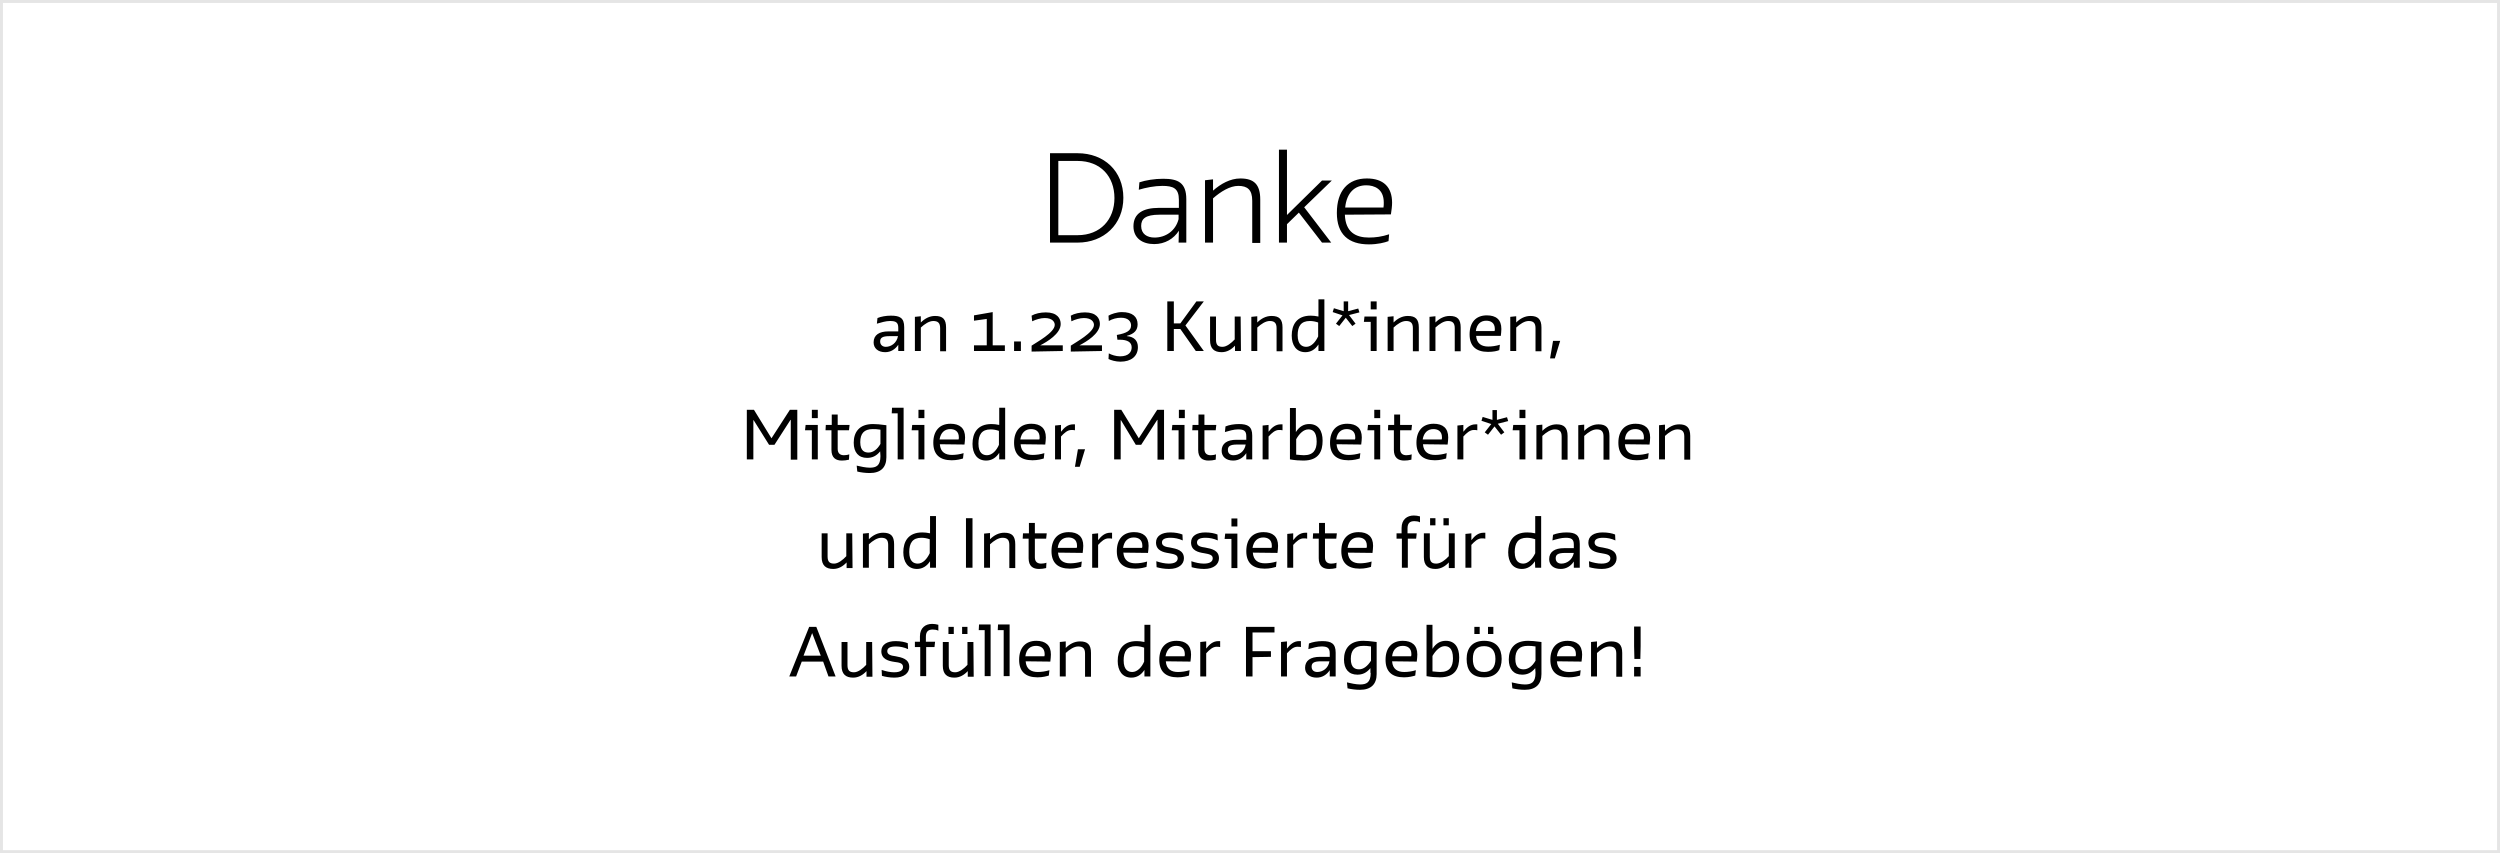 <?xml version="1.0" encoding="UTF-8"?>
<!-- Generator: Adobe Illustrator 25.3.1, SVG Export Plug-In . SVG Version: 6.00 Build 0)  -->
<svg xmlns="http://www.w3.org/2000/svg" xmlns:xlink="http://www.w3.org/1999/xlink" version="1.1" id="Ebene_1" x="0px" y="0px" viewBox="0 0 841.9 287.3" style="enable-background:new 0 0 841.9 287.3;" xml:space="preserve">
<style type="text/css">
	.st0{fill:#E5E5E5;}
</style>
<g>
	<path d="M279,227.8h2.4l-6.5-16.7h-2.4l-6.7,16.7h2.3l1.9-5h7.2L279,227.8L279,227.8z M273.5,213.2L273.5,213.2l2.9,7.6h-5.8   L273.5,213.2L273.5,213.2z M293.7,216.2h-2v7.7c-1.1,1.2-2.7,2.5-4.1,2.5c-1.5,0-2.2-0.6-2.2-2.4v-7.8h-2v8c0,2.8,1.4,4,3.9,4   c1.8,0,3.3-0.9,4.5-2.2v1.9h2L293.7,216.2L293.7,216.2z M304.1,224.6c0,1-0.8,1.8-3,1.8c-1.3,0-2.7-0.3-4.2-0.8l0.1,2   c1,0.3,2.6,0.6,4.2,0.6c3.3,0,5-1.6,5-3.6c0-2.7-2.5-3.2-4.6-3.6c-1.5-0.2-2.8-0.5-2.8-1.7c0-1.1,1-1.6,2.9-1.6   c1.4,0,2.8,0.3,4.1,0.9l-0.1-2c-1-0.4-2.4-0.7-4.1-0.7c-2.9,0-4.8,1.2-4.8,3.4c0,2.7,2.4,3.3,4.4,3.6   C302.8,223.1,304.1,223.3,304.1,224.6L304.1,224.6z M308.2,217.9h1.7v9.8h2v-9.8h2.8l0.2-1.8h-3.1v-1.7c0-1.8,0.9-2.4,2.3-2.4   c0.6,0,1.4,0.1,1.9,0.4l0-2c-0.7-0.2-1.4-0.3-2.1-0.3c-2.2,0-4.1,1.3-4.1,4.2v1.8h-1.7V217.9L308.2,217.9z M327.8,216.2h-2v7.7   c-1.1,1.2-2.7,2.5-4.1,2.5c-1.5,0-2.2-0.6-2.2-2.4v-7.8h-2v8c0,2.8,1.4,4,3.9,4c1.8,0,3.3-0.9,4.5-2.2v1.9h2L327.8,216.2   L327.8,216.2z M324,213.5h1.8v-2.4H324V213.5L324,213.5z M319.4,213.5h1.8v-2.4h-1.8V213.5L319.4,213.5z M329.6,212.2h2v15.5h2   v-17.4h-3.9L329.6,212.2L329.6,212.2z M336,212.2h2v15.5h2v-17.4h-3.9L336,212.2L336,212.2z M353.7,222.8c0.1-0.8,0.2-1.7,0.2-2.4   c0-3.1-1.8-4.6-4.9-4.6c-3.7,0-5.8,2.4-5.8,6.4c0,3.9,2.1,5.9,6.2,5.9c1.8,0,3.1-0.4,3.8-0.6l0.2-1.8c-1.3,0.4-2.7,0.6-3.9,0.6   c-2.2,0-3.9-0.9-4.1-3.6L353.7,222.8L353.7,222.8z M348.9,217.5c1.4,0,2.9,0.6,2.9,2.8c0,0.2,0,0.5-0.1,0.7h-6.4   C345.6,218.6,347,217.5,348.9,217.5L348.9,217.5z M356.9,227.8h2v-7.9c1.3-1.2,2.8-2.2,4.2-2.2c1.5,0,2.3,0.6,2.3,2.4v7.8h2v-8   c0-2.8-1.1-3.9-3.7-3.9c-1.9,0-3.5,0.9-4.8,2.2V216l-2,0.2L356.9,227.8L356.9,227.8z M385.4,227.8h2v-17.4h-2v5.8   c-0.9-0.2-1.8-0.3-2.6-0.3c-4.8,0-6.4,3.1-6.4,6.7c0,3.2,1.5,5.6,4.6,5.6c1.8,0,3.3-0.9,4.4-2.6L385.4,227.8L385.4,227.8z    M381.3,226.3c-1.3,0-2.9-0.6-2.9-3.9c0-3,1.1-4.8,4.1-4.8c1,0,1.9,0.2,2.8,0.5v4.7C384.5,224.7,383,226.3,381.3,226.3L381.3,226.3   z M400.9,222.8c0.1-0.8,0.2-1.7,0.2-2.4c0-3.1-1.8-4.6-4.9-4.6c-3.7,0-5.8,2.4-5.8,6.4c0,3.9,2.1,5.9,6.2,5.9   c1.8,0,3.1-0.4,3.8-0.6l0.2-1.8c-1.3,0.4-2.7,0.6-3.9,0.6c-2.2,0-3.9-0.9-4.1-3.6L400.9,222.8L400.9,222.8z M396.1,217.5   c1.4,0,2.9,0.6,2.9,2.8c0,0.2,0,0.5-0.1,0.7h-6.4C392.9,218.6,394.3,217.5,396.1,217.5L396.1,217.5z M404.2,227.8h2V220   c1.1-1.2,2.2-2.2,3.5-2.2c0.4,0,0.8,0,1.2,0.1v-2c-0.2,0-0.4,0-0.6,0c-1.8,0-3,1.1-4.1,2.5V216l-2,0.2V227.8L404.2,227.8z    M428,221.2v-1.9h-6.2V213h7.4v-1.9h-9.6v16.7h2.2v-6.5L428,221.2L428,221.2z M431.4,227.8h2V220c1.1-1.2,2.2-2.2,3.5-2.2   c0.4,0,0.8,0,1.2,0.1v-2c-0.2,0-0.4,0-0.6,0c-1.8,0-3,1.1-4.1,2.5V216l-2,0.2V227.8L431.4,227.8z M447.8,227.8h2v-8   c0-3.1-1.5-3.9-4.5-3.9c-1.6,0-3.3,0.3-4.5,0.8l-0.2,1.9c1.4-0.4,3-0.9,4.4-0.9c1.9,0,2.8,0.4,2.8,2.3v1.2h-3.3c-3.1,0-5,1.2-5,3.7   c0,2,1.5,3.3,3.9,3.3c1.9,0,3.4-1,4.4-2.5L447.8,227.8L447.8,227.8z M443.6,226.3c-1.1,0-1.9-0.6-1.9-1.8c0-1.2,0.7-1.8,3.1-1.8   h2.9C447.3,225.1,445.4,226.3,443.6,226.3L443.6,226.3z M461.6,226.6c0,3.3-1.5,3.9-3.6,3.9c-1.3,0-3.2-0.4-4.4-0.7l0.2,2   c1.2,0.3,2.8,0.5,4.2,0.5c3.7,0,5.6-1.9,5.6-5.3v-10.8c-2.1-0.3-3.5-0.4-4.5-0.4c-4.8,0-6.5,2.9-6.5,6.3c0,3.2,1.6,5.1,4.5,5.1   c1.7,0,3.1-0.6,4.4-2.2V226.6L461.6,226.6z M457.7,225.4c-1.2,0-2.8-0.4-2.8-3.5c0-2.9,1.3-4.4,4.2-4.4c0.7,0,1.5,0,2.6,0.2v4.8   C460.5,224.4,459.1,225.4,457.7,225.4L457.7,225.4z M477.1,222.8c0.1-0.8,0.2-1.7,0.2-2.4c0-3.1-1.8-4.6-4.9-4.6   c-3.7,0-5.8,2.4-5.8,6.4c0,3.9,2.1,5.9,6.2,5.9c1.8,0,3.1-0.4,3.8-0.6l0.2-1.8c-1.3,0.4-2.7,0.6-3.9,0.6c-2.2,0-3.9-0.9-4.1-3.6   L477.1,222.8L477.1,222.8z M472.4,217.5c1.4,0,2.9,0.6,2.9,2.8c0,0.2,0,0.5-0.1,0.7h-6.4C469.1,218.6,470.5,217.5,472.4,217.5   L472.4,217.5z M480.4,227.7c1.7,0.3,3.2,0.4,4.5,0.4c5.3,0,6.5-3.2,6.5-6.7c0-3.3-1.4-5.6-4.5-5.6c-1.8,0-3.3,0.8-4.5,2.7v-8.1h-2   L480.4,227.7L480.4,227.7z M486.5,217.6c1.2,0,2.8,0.5,2.8,4.1c0,2.8-1.1,4.6-4.3,4.6c-0.5,0-1.5-0.1-2.6-0.2v-5.2   C483.5,219,485,217.6,486.5,217.6L486.5,217.6z M496.5,213.5h1.8v-2.4h-1.8V213.5L496.5,213.5z M501.1,213.5h1.8v-2.4h-1.8V213.5   L501.1,213.5z M493.9,221.9c0,3.7,1.6,6.2,5.9,6.2c4.1,0,5.9-2.6,5.9-6.2c0-3.6-1.8-6.1-5.9-6.1   C495.7,215.8,493.9,218.4,493.9,221.9L493.9,221.9z M496,221.9c0-2.9,1.2-4.3,3.8-4.3c2.3,0,3.8,1.3,3.8,4.3c0,2.9-1.4,4.4-3.8,4.4   C497,226.3,496,224.6,496,221.9L496,221.9z M517.1,226.6c0,3.3-1.5,3.9-3.6,3.9c-1.3,0-3.2-0.4-4.4-0.7l0.2,2   c1.2,0.3,2.8,0.5,4.2,0.5c3.7,0,5.6-1.9,5.6-5.3v-10.8c-2.2-0.3-3.5-0.4-4.5-0.4c-4.8,0-6.5,2.9-6.5,6.3c0,3.2,1.6,5.1,4.5,5.1   c1.7,0,3.1-0.6,4.4-2.2L517.1,226.6L517.1,226.6z M513.1,225.4c-1.2,0-2.8-0.4-2.8-3.5c0-2.9,1.3-4.4,4.2-4.4c0.7,0,1.5,0,2.6,0.2   v4.8C516,224.4,514.6,225.4,513.1,225.4L513.1,225.4z M532.6,222.8c0.1-0.8,0.2-1.7,0.2-2.4c0-3.1-1.8-4.6-4.9-4.6   c-3.7,0-5.8,2.4-5.8,6.4c0,3.9,2.1,5.9,6.2,5.9c1.8,0,3.2-0.4,3.8-0.6l0.2-1.8c-1.3,0.4-2.7,0.6-3.9,0.6c-2.2,0-3.9-0.9-4.1-3.6   L532.6,222.8L532.6,222.8z M527.8,217.5c1.4,0,2.9,0.6,2.9,2.8c0,0.2,0,0.5-0.1,0.7h-6.3C524.6,218.6,525.9,217.5,527.8,217.5   L527.8,217.5z M535.8,227.8h2v-7.9c1.3-1.2,2.8-2.2,4.2-2.2c1.5,0,2.3,0.6,2.3,2.4v7.8h2v-8c0-2.8-1.2-3.9-3.7-3.9   c-1.9,0-3.5,0.9-4.8,2.2V216l-2,0.2L535.8,227.8L535.8,227.8z M550.4,221.9h2l0.1-4.3v-6.6h-2.2v6.6L550.4,221.9L550.4,221.9z    M550.3,227.8h2.2v-3.2h-2.2V227.8L550.3,227.8z"></path>
	<path d="M287,179.6h-2v7.7c-1.1,1.2-2.7,2.5-4.1,2.5c-1.5,0-2.2-0.6-2.2-2.4v-7.8h-2v8c0,2.8,1.4,4,3.9,4c1.8,0,3.3-0.9,4.5-2.2   v1.9h2L287,179.6L287,179.6z M290.6,191.2h2v-7.9c1.3-1.2,2.8-2.2,4.2-2.2c1.5,0,2.3,0.6,2.3,2.4v7.8h2v-8c0-2.8-1.1-3.9-3.7-3.9   c-1.9,0-3.5,0.9-4.8,2.2v-2.1l-2,0.2L290.6,191.2L290.6,191.2z M313.2,191.2h2v-17.4h-2v5.8c-0.9-0.2-1.8-0.3-2.6-0.3   c-4.8,0-6.4,3.1-6.4,6.7c0,3.2,1.5,5.6,4.6,5.6c1.8,0,3.3-0.9,4.4-2.6V191.2L313.2,191.2z M309.1,189.8c-1.3,0-2.9-0.6-2.9-3.9   c0-3,1.1-4.8,4.1-4.8c1,0,1.9,0.2,2.8,0.5v4.7C312.2,188.2,310.8,189.8,309.1,189.8L309.1,189.8z M325.3,191.2h2.2v-16.7h-2.2   V191.2L325.3,191.2z M331.4,191.2h2v-7.9c1.3-1.2,2.8-2.2,4.2-2.2c1.5,0,2.3,0.6,2.3,2.4v7.8h2v-8c0-2.8-1.1-3.9-3.7-3.9   c-1.9,0-3.5,0.9-4.8,2.2v-2.1l-2,0.2L331.4,191.2L331.4,191.2z M344.4,181.4h2v6.6c0,2.7,1.5,3.6,3.5,3.6c0.8,0,1.6-0.1,2.4-0.3   l0.1-1.8c-0.5,0.2-1.3,0.3-1.8,0.3c-1.1,0-2.1-0.5-2.1-2.1v-6.3h3.8l0.2-1.8h-4v-3.5h-2v3.5h-2L344.4,181.4L344.4,181.4z    M364.6,186.2c0.1-0.8,0.2-1.7,0.2-2.4c0-3.1-1.8-4.6-4.9-4.6c-3.7,0-5.8,2.4-5.8,6.4c0,3.9,2.1,5.9,6.2,5.9c1.8,0,3.1-0.4,3.8-0.6   l0.2-1.8c-1.3,0.4-2.7,0.6-3.9,0.6c-2.2,0-3.9-0.9-4.1-3.6L364.6,186.2L364.6,186.2z M359.8,181c1.4,0,2.9,0.6,2.9,2.8   c0,0.2,0,0.5-0.1,0.7h-6.4C356.5,182.1,357.9,181,359.8,181L359.8,181z M367.8,191.2h2v-7.7c1.1-1.2,2.2-2.2,3.5-2.2   c0.4,0,0.8,0,1.2,0.1v-2c-0.2,0-0.4,0-0.6,0c-1.8,0-3,1.1-4.1,2.5v-2.3l-2,0.2V191.2L367.8,191.2z M386.6,186.2   c0.1-0.8,0.2-1.7,0.2-2.4c0-3.1-1.8-4.6-4.9-4.6c-3.7,0-5.8,2.4-5.8,6.4c0,3.9,2.1,5.9,6.2,5.9c1.8,0,3.1-0.4,3.8-0.6l0.2-1.8   c-1.3,0.4-2.7,0.6-3.9,0.6c-2.2,0-3.9-0.9-4.1-3.6L386.6,186.2L386.6,186.2z M381.8,181c1.4,0,2.9,0.6,2.9,2.8c0,0.2,0,0.5-0.1,0.7   h-6.4C378.6,182.1,379.9,181,381.8,181L381.8,181z M396.6,188c0,1-0.8,1.8-3,1.8c-1.3,0-2.7-0.3-4.2-0.8l0.1,2   c1,0.3,2.6,0.6,4.2,0.6c3.3,0,5-1.6,5-3.6c0-2.7-2.5-3.2-4.6-3.6c-1.5-0.2-2.8-0.5-2.8-1.7c0-1.1,1-1.6,2.9-1.6   c1.4,0,2.8,0.3,4.1,0.9l-0.1-2c-1-0.4-2.4-0.7-4.1-0.7c-2.9,0-4.8,1.2-4.8,3.4c0,2.7,2.4,3.3,4.4,3.6   C395.3,186.6,396.6,186.8,396.6,188L396.6,188z M408.4,188c0,1-0.8,1.8-3,1.8c-1.3,0-2.7-0.3-4.2-0.8l0.1,2c1,0.3,2.6,0.6,4.2,0.6   c3.3,0,5-1.6,5-3.6c0-2.7-2.5-3.2-4.6-3.6c-1.5-0.2-2.8-0.5-2.8-1.7c0-1.1,1-1.6,2.9-1.6c1.4,0,2.8,0.3,4.1,0.9l-0.1-2   c-1-0.4-2.4-0.7-4.1-0.7c-2.9,0-4.8,1.2-4.8,3.4c0,2.7,2.4,3.3,4.4,3.6C407.1,186.6,408.4,186.8,408.4,188L408.4,188z M412.4,181.5   h2.3v9.8h2v-11.6h-4.1L412.4,181.5L412.4,181.5z M414.7,177.3h2v-2.7h-2V177.3L414.7,177.3z M430.2,186.2c0.1-0.8,0.2-1.7,0.2-2.4   c0-3.1-1.8-4.6-4.9-4.6c-3.7,0-5.8,2.4-5.8,6.4c0,3.9,2.1,5.9,6.2,5.9c1.8,0,3.1-0.4,3.8-0.6l0.2-1.8c-1.3,0.4-2.7,0.6-3.9,0.6   c-2.2,0-3.9-0.9-4.1-3.6L430.2,186.2L430.2,186.2z M425.4,181c1.4,0,2.9,0.6,2.9,2.8c0,0.2,0,0.5-0.1,0.7h-6.4   C422.2,182.1,423.6,181,425.4,181L425.4,181z M433.5,191.2h2v-7.7c1.1-1.2,2.2-2.2,3.5-2.2c0.4,0,0.8,0,1.2,0.1v-2   c-0.2,0-0.4,0-0.6,0c-1.8,0-3,1.1-4.1,2.5v-2.3l-2,0.2V191.2L433.5,191.2z M442.1,181.4h2v6.6c0,2.7,1.5,3.6,3.5,3.6   c0.8,0,1.6-0.1,2.4-0.3l0.1-1.8c-0.5,0.2-1.3,0.3-1.8,0.3c-1.1,0-2.1-0.5-2.1-2.1v-6.3h3.8l0.2-1.8h-4v-3.5h-2v3.5h-2L442.1,181.4   L442.1,181.4z M462.2,186.2c0.1-0.8,0.2-1.7,0.2-2.4c0-3.1-1.8-4.6-4.9-4.6c-3.7,0-5.8,2.4-5.8,6.4c0,3.9,2.1,5.9,6.2,5.9   c1.8,0,3.1-0.4,3.8-0.6l0.2-1.8c-1.3,0.4-2.7,0.6-3.9,0.6c-2.2,0-3.9-0.9-4.1-3.6L462.2,186.2L462.2,186.2z M457.4,181   c1.4,0,2.9,0.6,2.9,2.8c0,0.2,0,0.5-0.1,0.7h-6.4C454.2,182.1,455.5,181,457.4,181L457.4,181z M470.4,181.4h1.7v9.8h2v-9.8h2.8   l0.2-1.8h-3.1v-1.7c0-1.8,0.9-2.4,2.3-2.4c0.6,0,1.4,0.1,1.9,0.4l0-2c-0.7-0.2-1.4-0.3-2.1-0.3c-2.2,0-4.1,1.3-4.1,4.2v1.8h-1.7   V181.4L470.4,181.4z M489.9,179.6h-2v7.7c-1.1,1.2-2.7,2.5-4.2,2.5c-1.5,0-2.2-0.6-2.2-2.4v-7.8h-2v8c0,2.8,1.4,4,3.9,4   c1.8,0,3.3-0.9,4.5-2.2v1.9h2V179.6L489.9,179.6z M486.1,176.9h1.8v-2.4h-1.8V176.9L486.1,176.9z M481.6,176.9h1.8v-2.4h-1.8V176.9   L481.6,176.9z M493.5,191.2h2v-7.7c1.1-1.2,2.2-2.2,3.5-2.2c0.4,0,0.8,0,1.2,0.1v-2c-0.2,0-0.4,0-0.6,0c-1.8,0-3,1.1-4.1,2.5v-2.3   l-2,0.2V191.2L493.5,191.2z M517,191.2h2v-17.4h-2v5.8c-0.9-0.2-1.8-0.3-2.7-0.3c-4.8,0-6.4,3.1-6.4,6.7c0,3.2,1.5,5.6,4.6,5.6   c1.8,0,3.3-0.9,4.4-2.6L517,191.2L517,191.2z M513,189.8c-1.3,0-2.9-0.6-2.9-3.9c0-3,1.1-4.8,4.1-4.8c1,0,1.9,0.2,2.8,0.5v4.7   C516.1,188.2,514.6,189.8,513,189.8L513,189.8z M530,191.2h2v-8c0-3.1-1.5-3.9-4.5-3.9c-1.6,0-3.3,0.3-4.5,0.8l-0.2,1.9   c1.3-0.4,3-0.9,4.4-0.9c1.9,0,2.8,0.4,2.8,2.3v1.2h-3.3c-3.1,0-5,1.2-5,3.7c0,2,1.5,3.3,3.9,3.3c1.9,0,3.4-1,4.4-2.5L530,191.2   L530,191.2z M525.8,189.8c-1.1,0-1.9-0.6-1.9-1.8c0-1.2,0.7-1.8,3.2-1.8h2.9C529.5,188.6,527.6,189.8,525.8,189.8L525.8,189.8z    M542.3,188c0,1-0.8,1.8-3,1.8c-1.3,0-2.7-0.3-4.2-0.8l0.1,2c1,0.3,2.6,0.6,4.2,0.6c3.3,0,5-1.6,5-3.6c0-2.7-2.5-3.2-4.6-3.6   c-1.5-0.2-2.8-0.5-2.8-1.7c0-1.1,1-1.6,2.9-1.6c1.4,0,2.8,0.3,4.1,0.9l-0.1-2c-1-0.4-2.4-0.7-4.2-0.7c-2.9,0-4.8,1.2-4.8,3.4   c0,2.7,2.4,3.3,4.4,3.6C541,186.6,542.3,186.8,542.3,188L542.3,188z"></path>
	<path d="M259,149.8h1.8l5.4-8.4h0.1v13.4h2.2V138H266l-6.2,9.6l-5.9-9.6h-2.4v16.7h2.2v-13.2h0.1L259,149.8L259,149.8z    M271.1,144.9h2.3v9.8h2v-11.6h-4.1L271.1,144.9L271.1,144.9z M273.4,140.8h2V138h-2V140.8L273.4,140.8z M278,144.9h2v6.6   c0,2.7,1.5,3.6,3.5,3.6c0.8,0,1.6-0.1,2.4-0.3l0.1-1.8c-0.5,0.2-1.3,0.3-1.8,0.3c-1.1,0-2.1-0.5-2.1-2.1v-6.3h3.8l0.2-1.8h-4v-3.5   h-2v3.5h-2L278,144.9L278,144.9z M296.5,153.6c0,3.3-1.5,3.9-3.6,3.9c-1.3,0-3.2-0.4-4.4-0.7l0.2,2c1.2,0.3,2.8,0.5,4.2,0.5   c3.7,0,5.6-1.9,5.6-5.3v-10.8c-2.1-0.3-3.5-0.4-4.5-0.4c-4.8,0-6.5,2.9-6.5,6.3c0,3.2,1.6,5.1,4.5,5.1c1.7,0,3.1-0.6,4.4-2.2   L296.5,153.6L296.5,153.6z M292.5,152.4c-1.2,0-2.8-0.4-2.8-3.5c0-2.9,1.3-4.4,4.2-4.4c0.7,0,1.5,0,2.6,0.2v4.8   C295.4,151.4,294,152.4,292.5,152.4L292.5,152.4z M300.3,139.2h2v15.5h2v-17.4h-3.9L300.3,139.2L300.3,139.2z M307,144.9h2.3v9.8h2   v-11.6h-4.1L307,144.9L307,144.9z M309.3,140.8h2V138h-2V140.8L309.3,140.8z M324.8,149.7c0.1-0.8,0.2-1.7,0.2-2.4   c0-3.1-1.8-4.6-4.9-4.6c-3.7,0-5.8,2.4-5.8,6.4c0,3.9,2.1,5.9,6.2,5.9c1.8,0,3.1-0.4,3.8-0.6l0.2-1.8c-1.3,0.4-2.7,0.6-3.9,0.6   c-2.2,0-3.9-0.9-4.1-3.6L324.8,149.7L324.8,149.7z M320,144.5c1.4,0,2.9,0.6,2.9,2.8c0,0.2,0,0.5-0.1,0.7h-6.4   C316.8,145.6,318.2,144.5,320,144.5L320,144.5z M336.5,154.7h2v-17.4h-2v5.8c-0.9-0.2-1.8-0.3-2.6-0.3c-4.8,0-6.4,3.1-6.4,6.7   c0,3.2,1.5,5.6,4.6,5.6c1.8,0,3.3-0.9,4.4-2.6L336.5,154.7L336.5,154.7z M332.4,153.3c-1.3,0-2.9-0.6-2.9-3.9c0-3,1.1-4.8,4.1-4.8   c1,0,1.9,0.2,2.8,0.5v4.7C335.6,151.7,334.1,153.3,332.4,153.3L332.4,153.3z M352,149.7c0.1-0.8,0.2-1.7,0.2-2.4   c0-3.1-1.8-4.6-4.9-4.6c-3.7,0-5.8,2.4-5.8,6.4c0,3.9,2.1,5.9,6.2,5.9c1.8,0,3.1-0.4,3.8-0.6l0.2-1.8c-1.3,0.4-2.7,0.6-3.9,0.6   c-2.2,0-3.9-0.9-4.1-3.6L352,149.7L352,149.7z M347.2,144.5c1.4,0,2.9,0.6,2.9,2.8c0,0.2,0,0.5-0.1,0.7h-6.4   C344,145.6,345.4,144.5,347.2,144.5L347.2,144.5z M355.3,154.7h2V147c1.1-1.2,2.2-2.2,3.5-2.2c0.4,0,0.8,0,1.2,0.1v-2   c-0.2,0-0.4,0-0.6,0c-1.8,0-3,1.1-4.1,2.5v-2.3l-2,0.2V154.7L355.3,154.7z M363.6,157.2l1.8-5.9H363l-1,5.9H363.6L363.6,157.2z    M382.5,149.8h1.8l5.4-8.4h0.1v13.4h2.2V138h-2.3l-6.2,9.6l-5.9-9.6h-2.4v16.7h2.2v-13.2h0.1L382.5,149.8L382.5,149.8z    M394.6,144.9h2.3v9.8h2v-11.6h-4.1L394.6,144.9L394.6,144.9z M397,140.8h2V138h-2V140.8L397,140.8z M401.5,144.9h2v6.6   c0,2.7,1.5,3.6,3.5,3.6c0.8,0,1.6-0.1,2.4-0.3l0.1-1.8c-0.5,0.2-1.3,0.3-1.8,0.3c-1.1,0-2.1-0.5-2.1-2.1v-6.3h3.8l0.2-1.8h-4v-3.5   h-2v3.5h-2L401.5,144.9L401.5,144.9z M419.7,154.7h2v-8c0-3.1-1.5-3.9-4.5-3.9c-1.6,0-3.3,0.3-4.5,0.8l-0.2,1.9   c1.4-0.4,3-0.9,4.4-0.9c1.9,0,2.8,0.4,2.8,2.3v1.2h-3.3c-3.1,0-5,1.2-5,3.7c0,2,1.5,3.3,3.9,3.3c1.9,0,3.4-1,4.4-2.5L419.7,154.7   L419.7,154.7z M415.4,153.3c-1.1,0-1.9-0.6-1.9-1.8c0-1.2,0.7-1.8,3.1-1.8h2.9C419.1,152.1,417.2,153.3,415.4,153.3L415.4,153.3z    M425.2,154.7h2V147c1.1-1.2,2.2-2.2,3.5-2.2c0.4,0,0.8,0,1.2,0.1v-2c-0.2,0-0.4,0-0.6,0c-1.8,0-3,1.1-4.1,2.5v-2.3l-2,0.2V154.7   L425.2,154.7z M434.4,154.7c1.7,0.3,3.2,0.4,4.5,0.4c5.3,0,6.5-3.2,6.5-6.7c0-3.3-1.4-5.6-4.5-5.6c-1.8,0-3.3,0.8-4.5,2.7v-8.1h-2   L434.4,154.7L434.4,154.7z M440.6,144.6c1.2,0,2.8,0.5,2.8,4.1c0,2.8-1.1,4.6-4.3,4.6c-0.5,0-1.5-0.1-2.6-0.2v-5.2   C437.6,146,439,144.6,440.6,144.6L440.6,144.6z M458.4,149.7c0.1-0.8,0.2-1.7,0.2-2.4c0-3.1-1.8-4.6-4.9-4.6   c-3.7,0-5.8,2.4-5.8,6.4c0,3.9,2.1,5.9,6.2,5.9c1.8,0,3.1-0.4,3.8-0.6l0.2-1.8c-1.3,0.4-2.7,0.6-3.9,0.6c-2.2,0-3.9-0.9-4.1-3.6   L458.4,149.7L458.4,149.7z M453.5,144.5c1.4,0,2.9,0.6,2.9,2.8c0,0.2,0,0.5-0.1,0.7H450C450.3,145.6,451.7,144.5,453.5,144.5   L453.5,144.5z M460.5,144.9h2.3v9.8h2v-11.6h-4.1L460.5,144.9L460.5,144.9z M462.8,140.8h2V138h-2V140.8L462.8,140.8z M467.4,144.9   h2v6.6c0,2.7,1.5,3.6,3.5,3.6c0.8,0,1.6-0.1,2.4-0.3l0.1-1.8c-0.5,0.2-1.3,0.3-1.8,0.3c-1.1,0-2.1-0.5-2.1-2.1v-6.3h3.8l0.2-1.8h-4   v-3.5h-2v3.5h-2L467.4,144.9L467.4,144.9z M487.5,149.7c0.1-0.8,0.2-1.7,0.2-2.4c0-3.1-1.8-4.6-4.9-4.6c-3.7,0-5.8,2.4-5.8,6.4   c0,3.9,2.1,5.9,6.2,5.9c1.8,0,3.1-0.4,3.8-0.6l0.2-1.8c-1.3,0.4-2.7,0.6-3.9,0.6c-2.2,0-3.9-0.9-4.1-3.6L487.5,149.7L487.5,149.7z    M482.7,144.5c1.4,0,2.9,0.6,2.9,2.8c0,0.2,0,0.5-0.1,0.7h-6.4C479.5,145.6,480.9,144.5,482.7,144.5L482.7,144.5z M490.8,154.7h2   V147c1.1-1.2,2.2-2.2,3.5-2.2c0.4,0,0.8,0,1.2,0.1v-2c-0.2,0-0.4,0-0.6,0c-1.8,0-3,1.1-4.1,2.5v-2.3l-2,0.2V154.7L490.8,154.7z    M507.9,141.8l-0.4-1.3l-3.4,0.9l0-3.3h-1.5l0,3.3l-3.3-1l-0.4,1.3l3.3,1.1l-2.2,2.8l1.1,0.8l2.2-2.8l2.2,2.8l1.1-0.8l-2.2-2.9   L507.9,141.8L507.9,141.8z M509.4,144.9h2.3v9.8h2v-11.6h-4.1L509.4,144.9L509.4,144.9z M511.7,140.8h2V138h-2V140.8L511.7,140.8z    M517.4,154.7h2v-7.9c1.3-1.2,2.8-2.2,4.2-2.2c1.5,0,2.3,0.6,2.3,2.4v7.8h2v-8c0-2.8-1.2-3.9-3.7-3.9c-1.9,0-3.5,0.9-4.8,2.2v-2.1   l-2,0.2L517.4,154.7L517.4,154.7z M531.5,154.7h2v-7.9c1.3-1.2,2.8-2.2,4.2-2.2c1.5,0,2.3,0.6,2.3,2.4v7.8h2v-8   c0-2.8-1.2-3.9-3.7-3.9c-1.9,0-3.5,0.9-4.8,2.2v-2.1l-2,0.2L531.5,154.7L531.5,154.7z M555.5,149.7c0.1-0.8,0.2-1.7,0.2-2.4   c0-3.1-1.8-4.6-4.9-4.6c-3.7,0-5.8,2.4-5.8,6.4c0,3.9,2.1,5.9,6.2,5.9c1.8,0,3.2-0.4,3.8-0.6l0.2-1.8c-1.3,0.4-2.7,0.6-3.9,0.6   c-2.2,0-3.9-0.9-4.1-3.6L555.5,149.7L555.5,149.7z M550.7,144.5c1.4,0,2.9,0.6,2.9,2.8c0,0.2,0,0.5-0.1,0.7h-6.3   C547.4,145.6,548.8,144.5,550.7,144.5L550.7,144.5z M558.7,154.7h2v-7.9c1.3-1.2,2.8-2.2,4.2-2.2c1.5,0,2.3,0.6,2.3,2.4v7.8h2v-8   c0-2.8-1.2-3.9-3.7-3.9c-1.9,0-3.5,0.9-4.8,2.2v-2.1l-2,0.2L558.7,154.7L558.7,154.7z"></path>
	<path d="M302.5,118.2h2v-8c0-3.2-1.5-3.9-4.5-3.9c-1.6,0-3.3,0.3-4.5,0.8l-0.2,1.9c1.4-0.4,3-0.9,4.4-0.9c1.9,0,2.8,0.4,2.8,2.3   v1.2h-3.3c-3.1,0-5,1.2-5,3.7c0,2,1.5,3.3,3.9,3.3c1.9,0,3.4-1,4.4-2.5L302.5,118.2L302.5,118.2z M298.3,116.8   c-1.1,0-1.9-0.7-1.9-1.8c0-1.2,0.7-1.8,3.1-1.8h2.9C302,115.5,300.1,116.8,298.3,116.8L298.3,116.8z M308.1,118.2h2v-7.9   c1.3-1.2,2.8-2.2,4.2-2.2c1.5,0,2.3,0.6,2.3,2.4v7.8h2v-8c0-2.8-1.1-3.9-3.7-3.9c-1.9,0-3.5,0.9-4.8,2.2v-2.1l-2,0.2L308.1,118.2   L308.1,118.2z M338.4,118.2v-1.9h-4.1v-11.2l-6.3,1.1v1.8l4.3-0.6v8.9H328v1.9L338.4,118.2L338.4,118.2z M341.5,118.2h2.3V115h-2.3   V118.2L341.5,118.2z M357.9,118.2v-1.9h-7.6v0c2.3-1.2,6.9-3.9,6.9-7.2c0-1.9-1.2-3.9-5-3.9c-1.8,0-3.6,0.4-4.8,1.1l0.2,1.9   c1.2-0.6,2.9-1.1,4.2-1.1c2.7,0,3.4,1.4,3.4,2.3c0,2.6-6.2,5.9-7.8,7v2L357.9,118.2L357.9,118.2z M371.1,118.2v-1.9h-7.6v0   c2.3-1.2,6.9-3.9,6.9-7.2c0-1.9-1.2-3.9-5-3.9c-1.8,0-3.6,0.4-4.8,1.1l0.2,1.9c1.2-0.6,2.9-1.1,4.2-1.1c2.7,0,3.4,1.4,3.4,2.3   c0,2.6-6.2,5.9-7.8,7v2L371.1,118.2L371.1,118.2z M383.1,109.2c0-2.5-1.7-4.1-5.3-4.1c-1.7,0-3.7,0.7-4.5,1.2l0.1,1.8   c1.2-0.7,2.7-1.1,4.1-1.1c2.6,0,3.4,1.4,3.4,2.6c0,1.7-1.4,2.6-4.8,3.2l0.2,1.6c0.2,0,0.5,0,0.7,0c2.8,0,4.1,0.9,4.1,2.6   c0,1.5-1,3-3.9,3c-1.4,0-2.9-0.5-3.8-1l-0.1,1.9c0.8,0.4,2.4,0.9,4,0.9c3.6,0,5.9-1.8,5.9-4.9c0-2.1-1.2-3.5-3.7-3.7v-0.1   C382.1,112.4,383.1,111.1,383.1,109.2L383.1,109.2z M393.1,118.2h2.2v-7.4h2.2l5.2,7.4h2.7l-6.2-8.6l6.2-8.1h-2.5l-5.4,7.4h-2.2   v-7.4h-2.2L393.1,118.2L393.1,118.2z M417.8,106.6h-2v7.7c-1.1,1.2-2.7,2.5-4.1,2.5c-1.5,0-2.2-0.6-2.2-2.4v-7.8h-2v8   c0,2.8,1.4,4,3.9,4c1.8,0,3.3-0.9,4.5-2.2v1.8h2L417.8,106.6L417.8,106.6z M421.4,118.2h2v-7.9c1.3-1.2,2.8-2.2,4.2-2.2   c1.5,0,2.3,0.6,2.3,2.4v7.8h2v-8c0-2.8-1.1-3.9-3.7-3.9c-1.9,0-3.5,0.9-4.8,2.2v-2.1l-2,0.2V118.2L421.4,118.2z M444,118.2h2v-17.4   h-2v5.8c-0.9-0.2-1.8-0.3-2.6-0.3c-4.8,0-6.4,3.2-6.4,6.7c0,3.2,1.5,5.6,4.6,5.6c1.8,0,3.3-0.9,4.4-2.6V118.2L444,118.2z    M439.9,116.8c-1.3,0-2.9-0.7-2.9-3.9c0-3,1.1-4.8,4.1-4.8c1,0,1.9,0.2,2.8,0.5v4.7C443,115.2,441.6,116.8,439.9,116.8L439.9,116.8   z M457.8,105.2l-0.4-1.3l-3.4,0.9l0-3.3h-1.5l0,3.3l-3.3-1l-0.4,1.3l3.3,1.1l-2.2,2.8l1.1,0.8l2.2-2.8l2.2,2.8l1.1-0.8l-2.2-2.9   L457.8,105.2L457.8,105.2z M459.3,108.4h2.3v9.8h2v-11.6h-4.1L459.3,108.4L459.3,108.4z M461.6,104.2h2v-2.7h-2V104.2L461.6,104.2z    M467.3,118.2h2v-7.9c1.3-1.2,2.8-2.2,4.2-2.2c1.5,0,2.3,0.6,2.3,2.4v7.8h2v-8c0-2.8-1.1-3.9-3.7-3.9c-1.9,0-3.5,0.9-4.8,2.2v-2.1   l-2,0.2L467.3,118.2L467.3,118.2z M481.4,118.2h2v-7.9c1.3-1.2,2.8-2.2,4.2-2.2c1.5,0,2.3,0.6,2.3,2.4v7.8h2v-8   c0-2.8-1.1-3.9-3.7-3.9c-1.9,0-3.5,0.9-4.8,2.2v-2.1l-2,0.2L481.4,118.2L481.4,118.2z M505.4,113.2c0.1-0.8,0.2-1.7,0.2-2.4   c0-3.2-1.8-4.6-4.9-4.6c-3.7,0-5.8,2.4-5.8,6.4c0,3.9,2.1,5.9,6.2,5.9c1.8,0,3.1-0.3,3.8-0.6l0.2-1.8c-1.3,0.4-2.7,0.6-3.9,0.6   c-2.2,0-3.9-0.9-4.1-3.6H505.4L505.4,113.2z M500.5,108c1.4,0,2.9,0.6,2.9,2.8c0,0.2,0,0.5-0.1,0.7H497   C497.3,109.1,498.7,108,500.5,108L500.5,108z M508.6,118.2h2v-7.9c1.3-1.2,2.8-2.2,4.2-2.2c1.5,0,2.3,0.6,2.3,2.4v7.8h2v-8   c0-2.8-1.2-3.9-3.7-3.9c-1.9,0-3.5,0.9-4.8,2.2v-2.1l-2,0.2L508.6,118.2L508.6,118.2z M523.6,120.7l1.8-5.9H523l-1,5.9H523.6   L523.6,120.7z"></path>
	<path d="M353.6,81.7h9.3c8.8,0,15.4-6.1,15.4-15.1c0-9-6.5-15-15.4-15h-9.3V81.7L353.6,81.7z M362.9,54.2c7.7,0,12.4,5.2,12.4,12.5   c0,7.2-4.7,12.5-12.4,12.5h-6.5V54.2H362.9L362.9,54.2z M396.9,81.7h2.6V67.1c0-5.6-2.8-6.9-7.8-6.9c-2.9,0-5.9,0.5-8,1.2l-0.2,2.5   c2.3-0.7,5.3-1.3,7.9-1.3c3.7,0,5.6,0.8,5.6,4.7v2.7h-6.7c-5.4,0-8.6,1.9-8.6,6.2c0,4,3,6,7,6c3.6,0,6.6-1.8,8.3-4.5L396.9,81.7   L396.9,81.7z M388.8,80c-2.5,0-4.5-1.2-4.5-3.9c0-2.4,1.4-3.8,6.2-3.8h6.4v1.5C395.9,77.7,392.6,80,388.8,80L388.8,80z M405.8,81.7   h2.7V66.8c2.6-2.3,5.7-4.2,8.5-4.2c3.1,0,4.7,1.3,4.7,5v14.2h2.7V67.2c0-5.1-2.1-7.1-6.7-7.1c-3.4,0-6.6,1.8-9.2,4.1v-3.8l-2.7,0.3   L405.8,81.7L405.8,81.7z M430.7,81.7h2.7v-6.2l4-3.9l7.8,10.1h3.1l-9.1-11.9l9.3-9h-3.3l-11.8,11.6v-22h-2.7L430.7,81.7L430.7,81.7   z M468.4,72.2c0.2-1.3,0.4-2.8,0.4-3.9c0-5.3-2.9-8.2-8.5-8.2c-6.3,0-10.1,4.1-10.1,11.6c0,7.2,3.9,10.6,10.8,10.6   c2.9,0,5.3-0.6,6.6-1.1l0.2-2.3c-2.4,0.8-4.6,1.1-6.8,1.1c-4.4,0-7.9-1.8-8.1-7.7L468.4,72.2L468.4,72.2z M460.1,62.4   c2.7,0,5.9,1.2,5.9,5.8c0,0.6,0,1.1-0.1,1.7H453C453.5,64.9,456.2,62.4,460.1,62.4L460.1,62.4z"></path>
</g>
<g>
	<path class="st0" d="M840.9,1v285.3H1V1H840.9 M841.9,0H0v287.3h841.9V0L841.9,0z"></path>
</g>
</svg>
